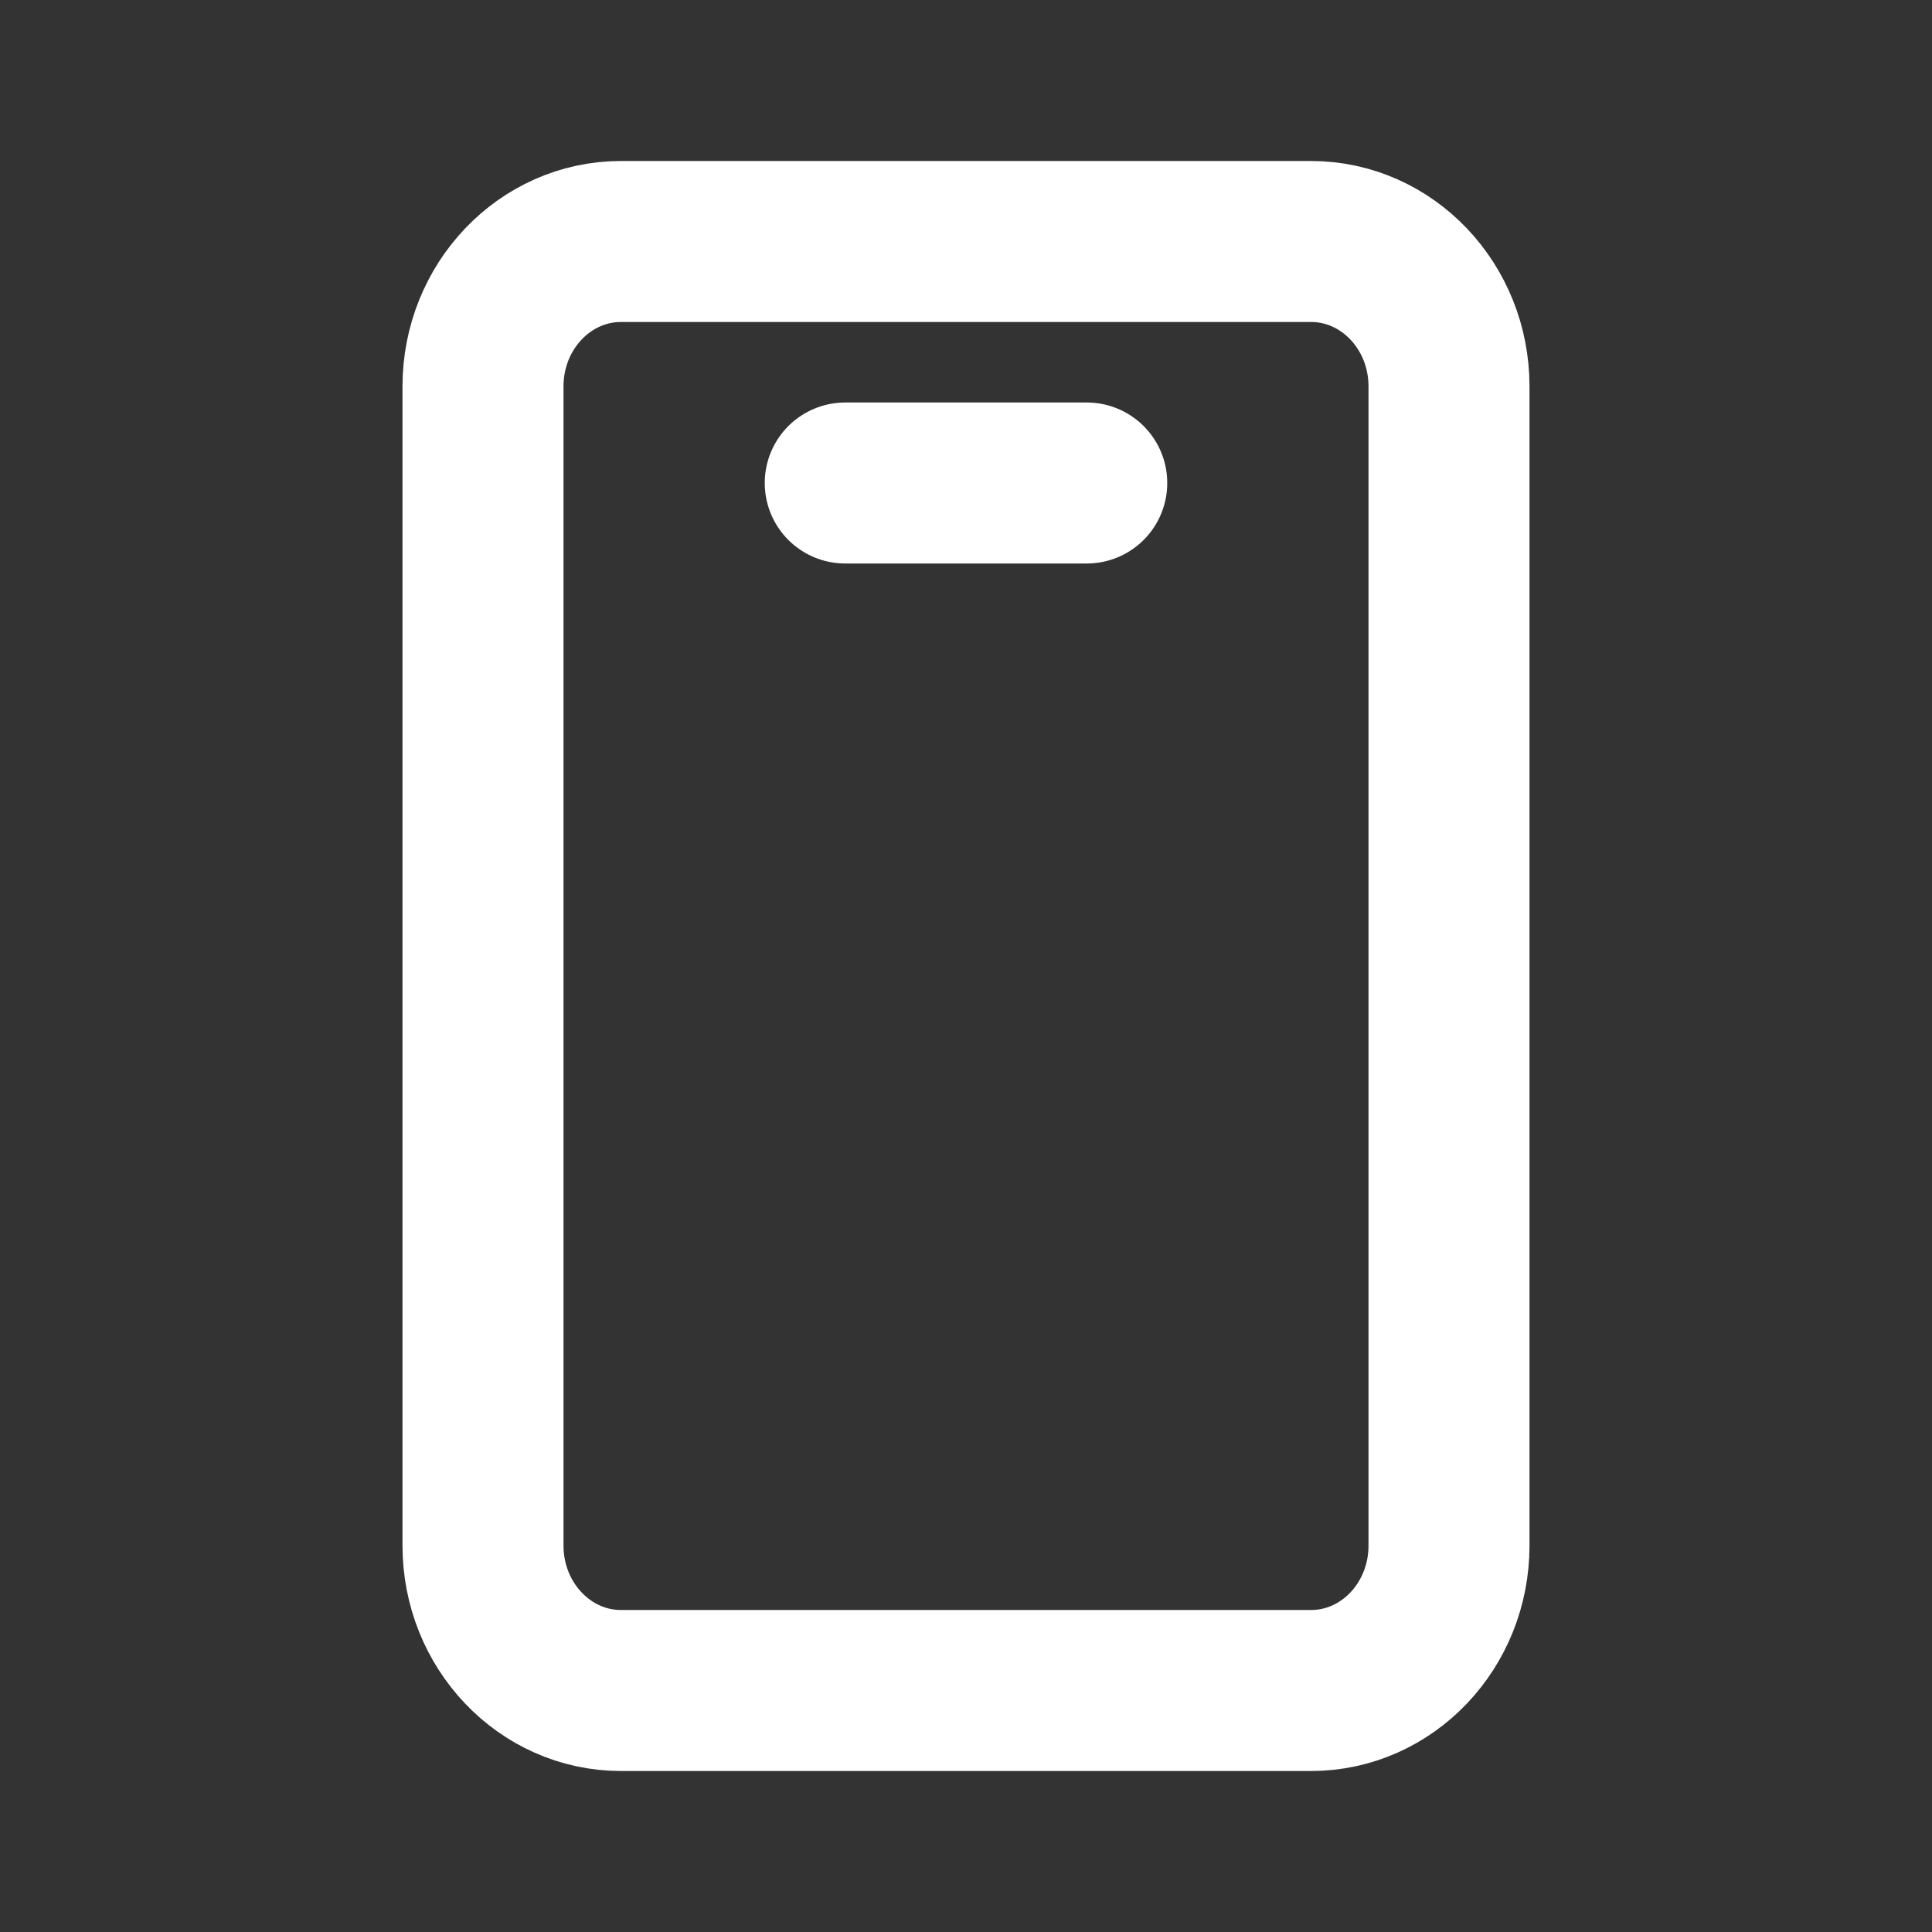 <?xml version="1.0" encoding="UTF-8"?>
<!-- Generated by Pixelmator Pro 2.4.3 -->
<svg width="24" height="24" viewBox="0 0 24 24" xmlns="http://www.w3.org/2000/svg" xmlns:xlink="http://www.w3.org/1999/xlink">
    <rect x="0" y="0" width="24" height="24" fill="#333333" stroke="none"/>
    <path id="Path" fill="none" stroke="#ffffff" stroke-width="2" stroke-linecap="round" stroke-linejoin="round" d="M 10.5 6 L 13.5 6 M 16.286 3 L 7.714 3 C 6.768 3 6 3.806 6 4.8 L 6 19.2 C 6 20.194 6.768 21 7.714 21 L 16.286 21 C 17.233 21 18 20.194 18 19.2 L 18 4.8 C 18 3.806 17.233 3 16.286 3 Z"/>
</svg>

